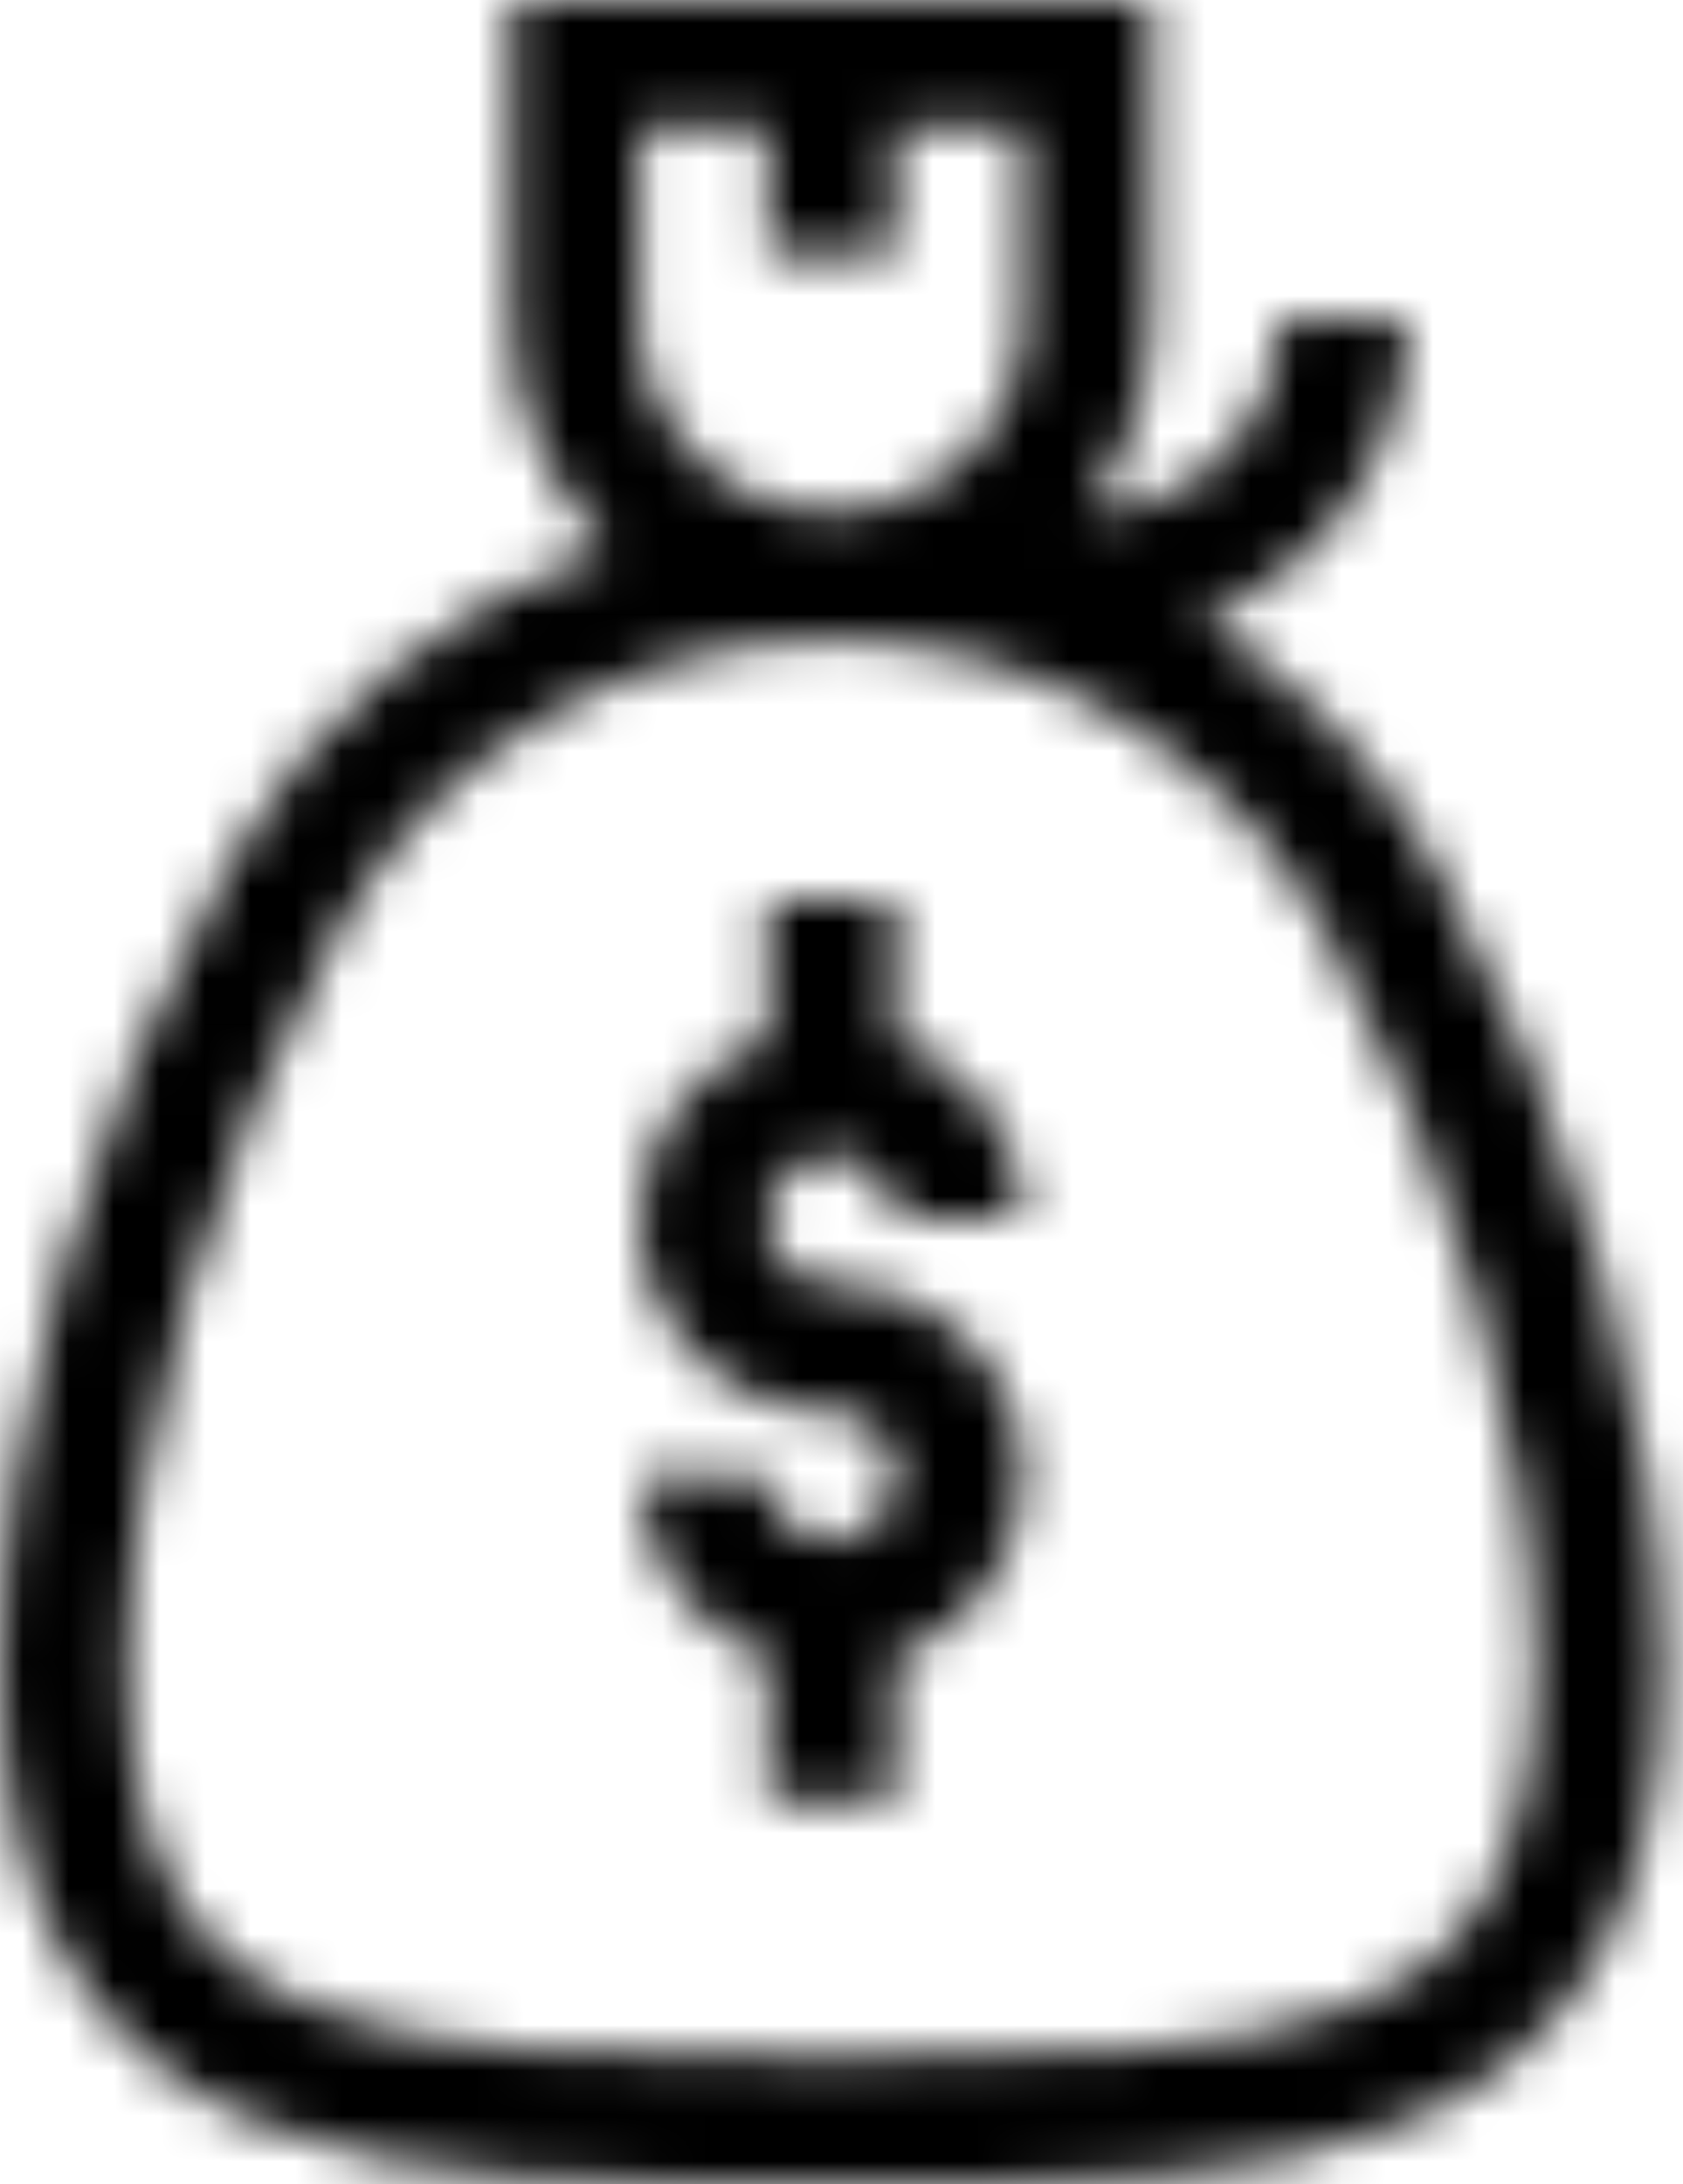 <?xml version="1.0" encoding="UTF-8"?>
<svg width="37px" height="48px" viewBox="0 0 37 48" version="1.1" xmlns="http://www.w3.org/2000/svg" xmlns:xlink="http://www.w3.org/1999/xlink">
    <title>19</title>
    <defs>
        <path d="M5.625,0 L5.625,3.054 C7.262,3.635 8.438,5.198 8.438,7.031 L8.438,7.031 L5.625,7.031 C5.625,6.256 4.994,5.625 4.219,5.625 C3.443,5.625 2.812,6.256 2.812,7.031 C2.812,7.806 3.443,8.437 4.219,8.437 C6.545,8.437 8.438,10.33 8.438,12.656 C8.438,14.489 7.262,16.052 5.625,16.633 L5.625,16.633 L5.625,19.781 L2.812,19.781 L2.812,16.633 C1.176,16.052 0,14.489 0,12.656 L0,12.656 L2.812,12.656 C2.812,13.431 3.443,14.062 4.219,14.062 C4.994,14.062 5.625,13.431 5.625,12.656 C5.625,11.881 4.994,11.25 4.219,11.25 C1.892,11.25 0,9.357 0,7.031 C0,5.198 1.176,3.635 2.812,3.054 L2.812,3.054 L2.812,0 L5.625,0 Z" id="path-1"></path>
        <path d="M25.313,0 L25.313,7.031 C25.313,8.613 24.788,10.074 23.902,11.25 L23.902,11.25 C26.233,11.25 28.125,9.358 28.125,7.031 L28.125,7.031 L30.938,7.031 C30.938,10.025 29.057,12.586 26.415,13.598 C28.526,14.93 30.308,16.781 31.558,19.032 C34.645,24.594 36.563,31.348 36.563,36.657 C36.563,41.789 34.709,45.058 30.896,46.652 C27.76,47.963 23.571,48 19.119,48 L17.855,48 C13.25,48.002 8.899,48.003 5.667,46.652 C1.854,45.058 0,41.789 0,36.657 C0,31.348 1.918,24.594 5.005,19.032 C6.852,15.706 9.862,13.254 13.375,12.061 C12.065,10.783 11.25,9.001 11.25,7.031 L11.25,7.031 L11.25,0 L25.313,0 Z M18.282,14.063 C13.778,14.063 9.633,16.49 7.465,20.398 C4.638,25.488 2.812,31.871 2.812,36.657 C2.812,41.757 4.918,43.291 6.752,44.057 C9.463,45.19 13.54,45.189 17.854,45.188 L17.854,45.188 L18.709,45.188 C23.022,45.189 27.1,45.19 29.811,44.057 C31.645,43.291 33.75,41.757 33.75,36.657 C33.75,31.871 31.924,25.488 29.099,20.398 C26.93,16.49 22.785,14.063 18.282,14.063 Z M16.875,2.812 L14.063,2.812 L14.063,7.031 C14.063,9.358 15.955,11.25 18.282,11.25 C20.608,11.25 22.5,9.358 22.5,7.031 L22.5,7.031 L22.5,2.812 L19.688,2.812 L19.688,5.625 L16.875,5.625 L16.875,2.812 Z" id="path-3"></path>
    </defs>
    <g id="Welcome" stroke="none" stroke-width="1" fill="none" fill-rule="evenodd">
        <g id="Clixar-преимущества-иконки" transform="translate(-91, -2752)">
            <g transform="translate(85, 159.024)" id="19">
                <g transform="translate(6, 2592.976)">
                    <g id="Group-271" transform="translate(14.063, 19.782)">
                        <mask id="mask-2" fill="white">
                            <use xlink:href="#path-1"></use>
                        </mask>
                        <g id="Clip-270"></g>
                        <polygon id="Fill-269" fill="#000000" mask="url(#mask-2)" points="-2 -2 10.438 -2 10.438 21.781 -2 21.781"></polygon>
                    </g>
                    <g id="Group-274">
                        <mask id="mask-4" fill="white">
                            <use xlink:href="#path-3"></use>
                        </mask>
                        <g id="Clip-273"></g>
                        <polygon id="Fill-272" fill="#000000" mask="url(#mask-4)" points="-2 -2 38.563 -2 38.563 50.003 -2 50.003"></polygon>
                    </g>
                </g>
            </g>
        </g>
    </g>
</svg>